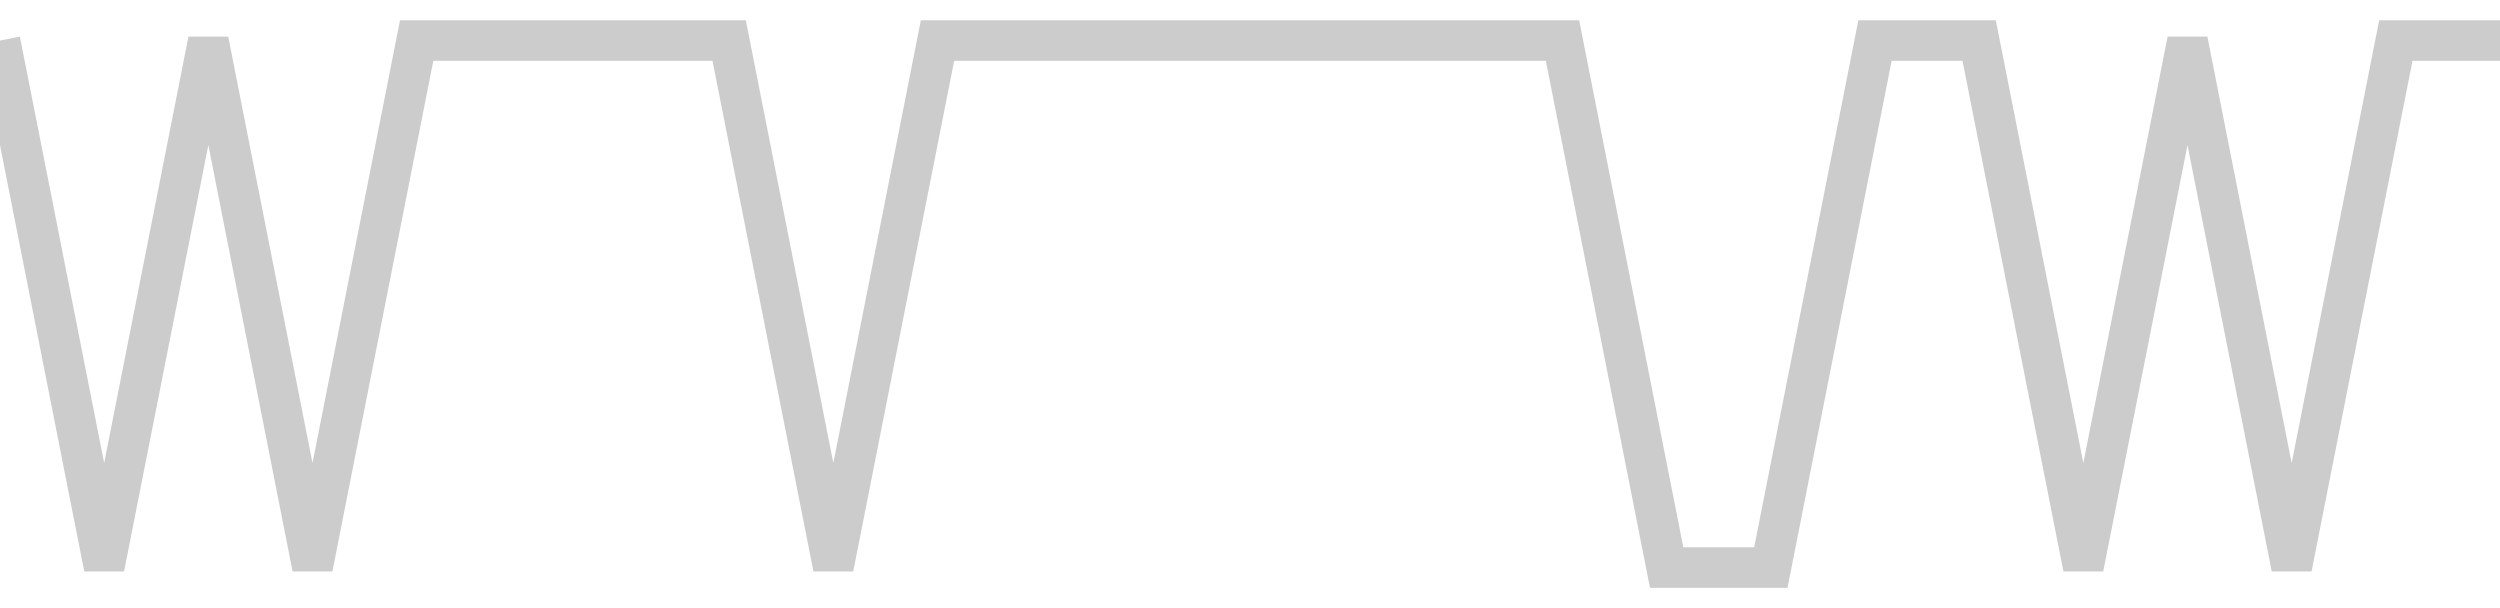 <!-- Generated with https://github.com/jxxe/sparkline/ --><svg viewBox="0 0 185 45" class="sparkline" xmlns="http://www.w3.org/2000/svg"><path class="sparkline--fill" d="M 0 3 L 0 3 L 7.708 42 L 15.417 3 L 23.125 42 L 30.833 3 L 38.542 3 L 46.25 3 L 53.958 3 L 61.667 42 L 69.375 3 L 77.083 3 L 84.792 3 L 92.5 3 L 100.208 3 L 107.917 3 L 115.625 3 L 123.333 42 L 131.042 42 L 138.75 3 L 146.458 3 L 154.167 42 L 161.875 3 L 169.583 42 L 177.292 3 L 185 3 V 45 L 0 45 Z" stroke="none" fill="none" ></path><path class="sparkline--line" d="M 0 3 L 0 3 L 7.708 42 L 15.417 3 L 23.125 42 L 30.833 3 L 38.542 3 L 46.25 3 L 53.958 3 L 61.667 42 L 69.375 3 L 77.083 3 L 84.792 3 L 92.5 3 L 100.208 3 L 107.917 3 L 115.625 3 L 123.333 42 L 131.042 42 L 138.75 3 L 146.458 3 L 154.167 42 L 161.875 3 L 169.583 42 L 177.292 3 L 185 3" fill="none" stroke-width="3" stroke="#CCCCCC" ></path></svg>